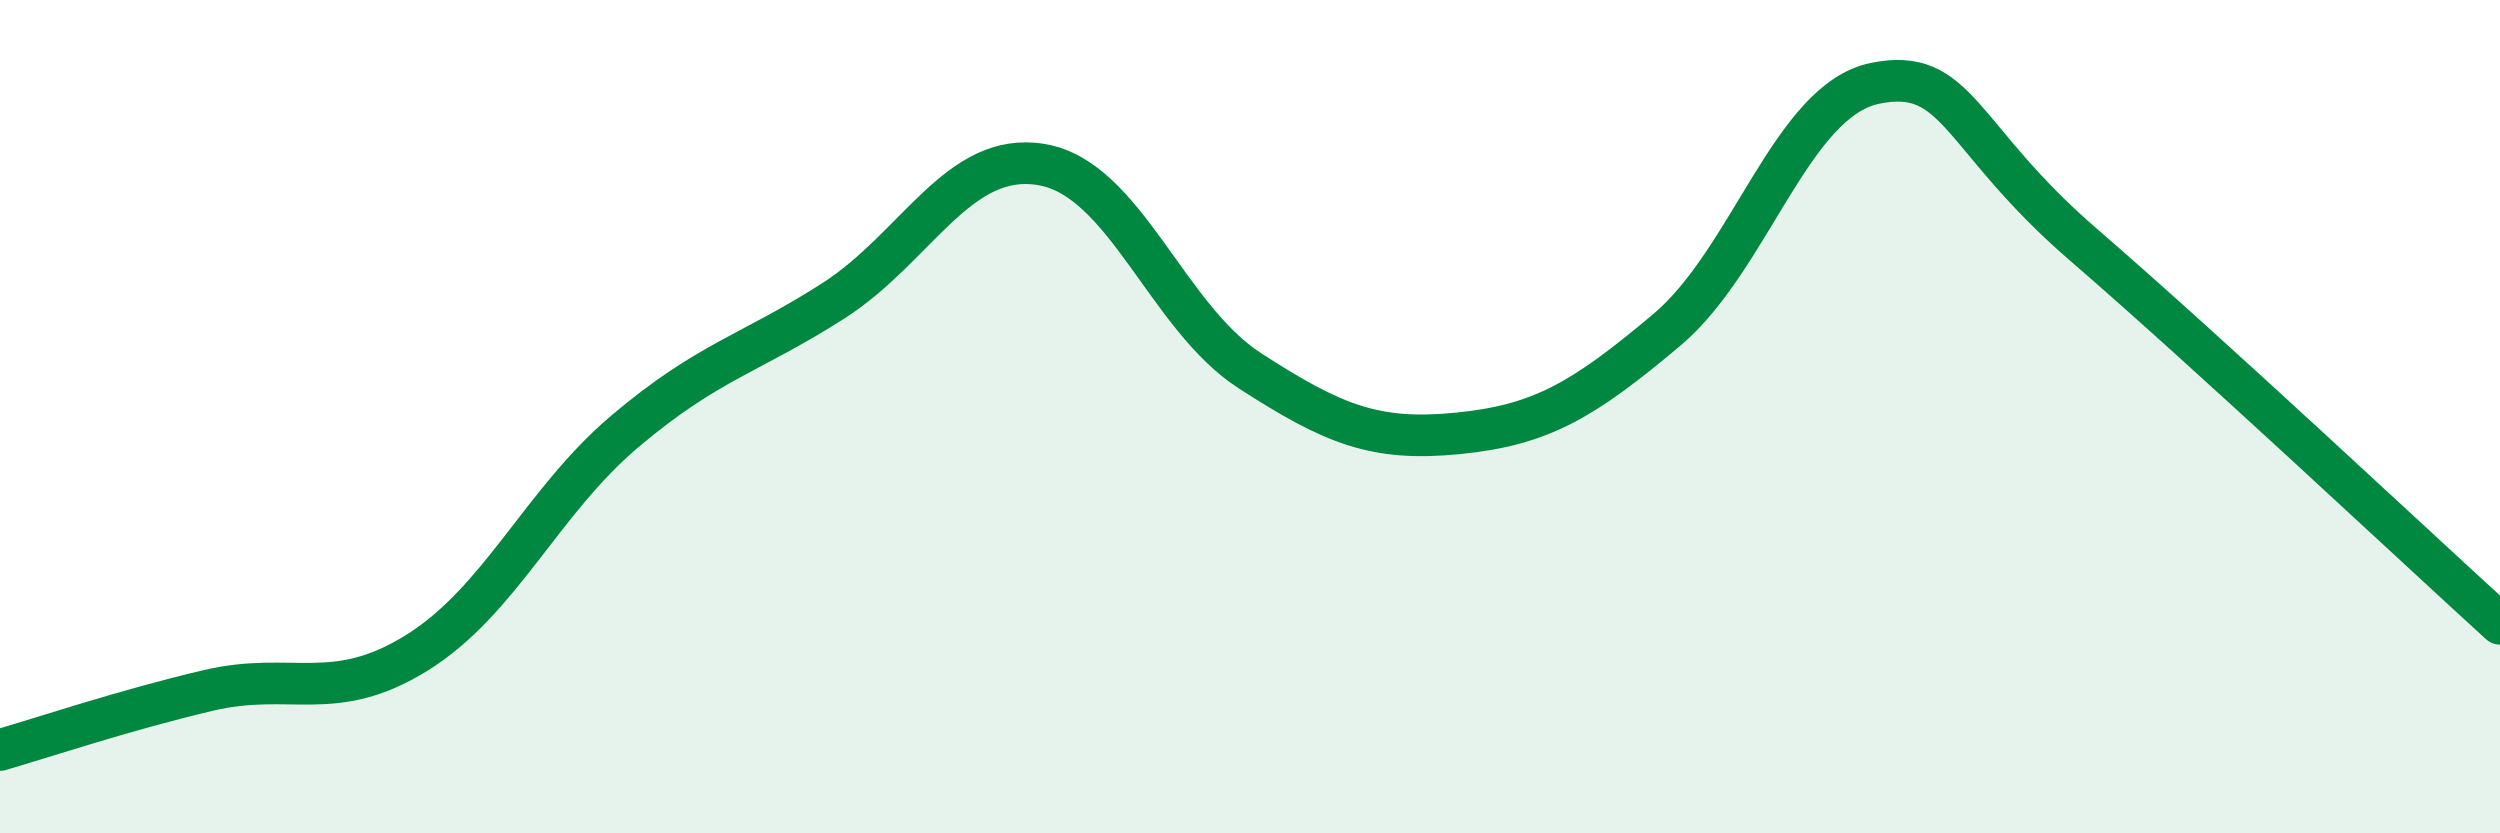 
    <svg width="60" height="20" viewBox="0 0 60 20" xmlns="http://www.w3.org/2000/svg">
      <path
        d="M 0,18 C 1,17.71 3,17.04 5,16.57 C 7,16.1 8,16.91 10,15.67 C 12,14.43 13,12.04 15,10.35 C 17,8.66 18,8.5 20,7.22 C 22,5.94 23,3.61 25,3.95 C 27,4.29 28,7.61 30,8.9 C 32,10.19 33,10.6 35,10.4 C 37,10.2 38,9.6 40,7.92 C 42,6.24 43,2.41 45,2 C 47,1.59 47,3.28 50,5.87 C 53,8.46 58,13.15 60,14.97L60 20L0 20Z"
        fill="#008740"
        opacity="0.1"
        stroke-linecap="round"
        stroke-linejoin="round"
      />
      <path
        d="M 0,18 C 1,17.71 3,17.04 5,16.57 C 7,16.1 8,16.91 10,15.67 C 12,14.43 13,12.04 15,10.35 C 17,8.66 18,8.5 20,7.22 C 22,5.94 23,3.61 25,3.95 C 27,4.29 28,7.61 30,8.9 C 32,10.19 33,10.6 35,10.4 C 37,10.2 38,9.6 40,7.92 C 42,6.24 43,2.41 45,2 C 47,1.59 47,3.28 50,5.87 C 53,8.46 58,13.15 60,14.97"
        stroke="#008740"
        stroke-width="1"
        fill="none"
        stroke-linecap="round"
        stroke-linejoin="round"
      />
    </svg>
  